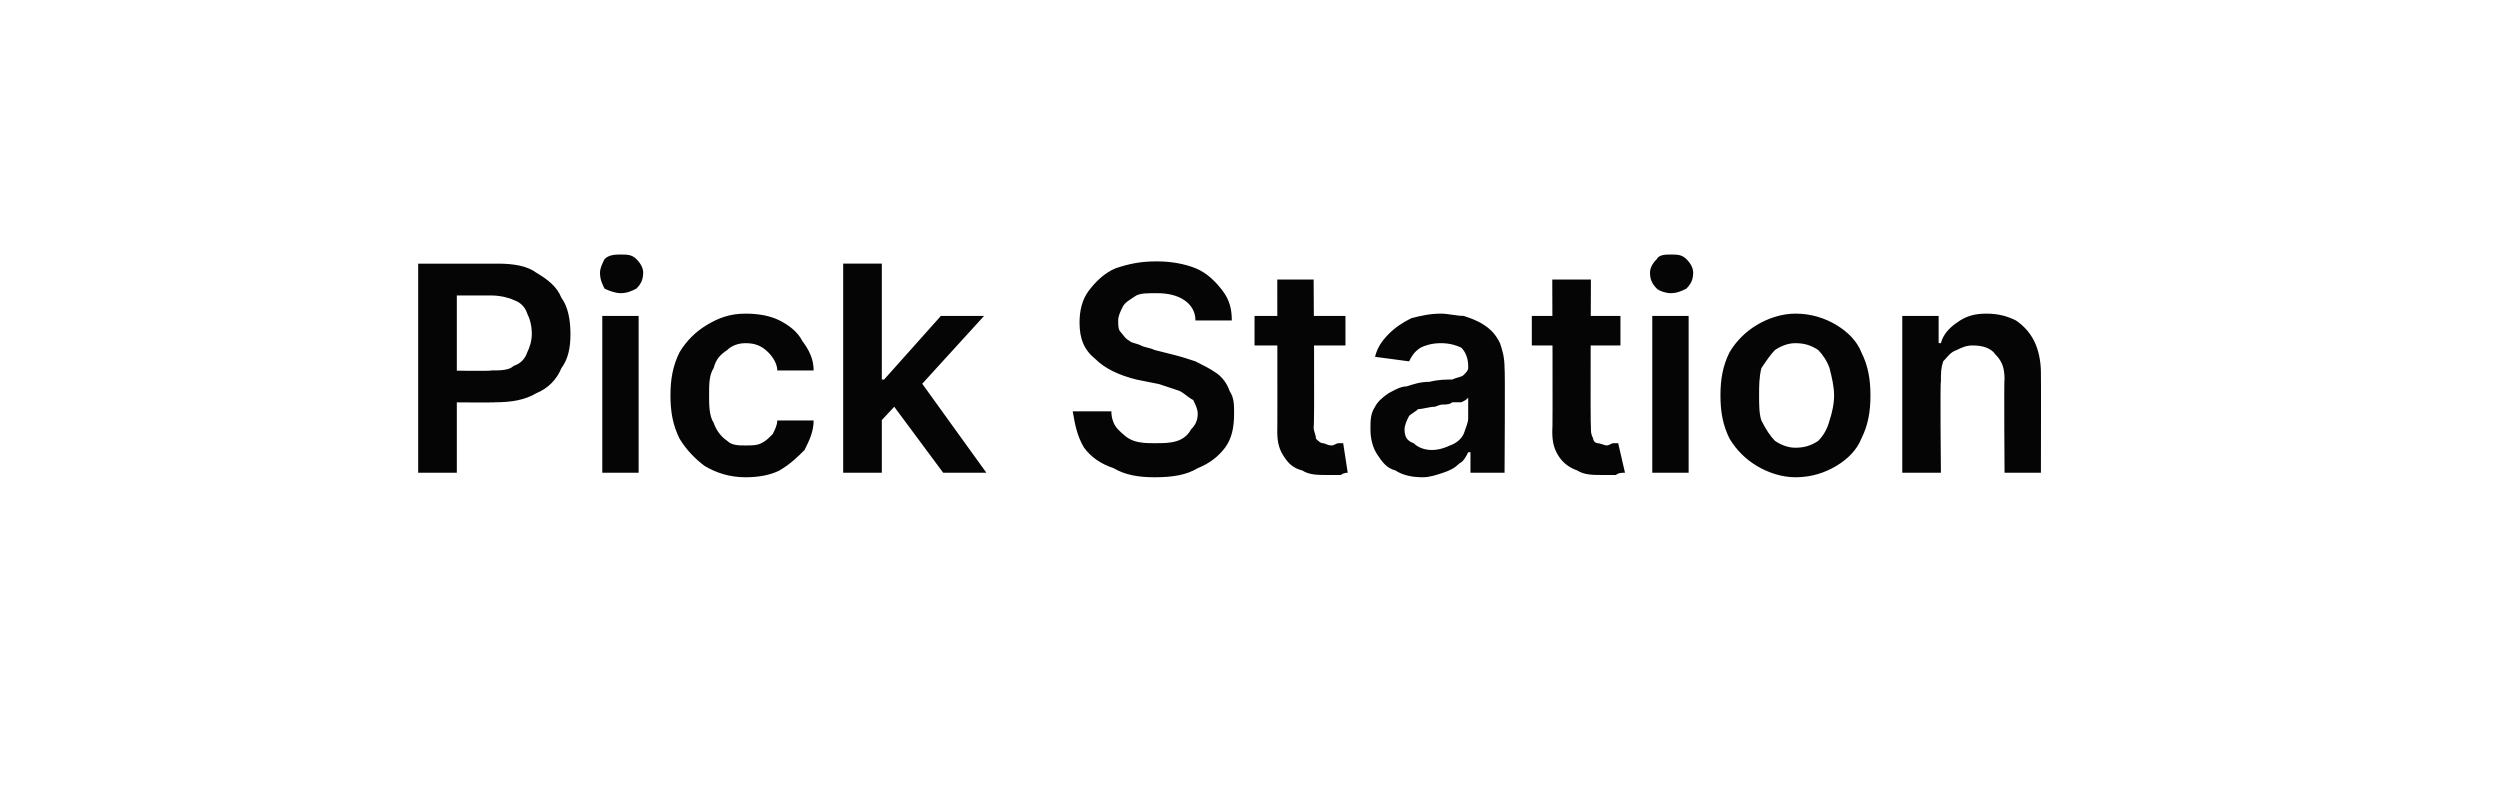 <?xml version="1.0" standalone="no"?><!DOCTYPE svg PUBLIC "-//W3C//DTD SVG 1.1//EN" "http://www.w3.org/Graphics/SVG/1.1/DTD/svg11.dtd"><svg xmlns="http://www.w3.org/2000/svg" version="1.1" width="110px" height="34.7px" viewBox="0 0 110 34.7"><desc>Pick Station</desc><defs/><g id="Polygon5107"><path d="m18.4 20.8l0-9.2c0 0 3.46 0 3.5 0c.7 0 1.3.1 1.7.4c.5.3.9.6 1.1 1.1c.3.4.4 1 .4 1.6c0 .6-.1 1.1-.4 1.5c-.2.5-.6.9-1.1 1.1c-.5.3-1.1.4-1.8.4c.03.02-2.3 0-2.3 0l0-1.4c0 0 2.11.04 2.1 0c.4 0 .8 0 1-.2c.3-.1.5-.3.6-.6c.1-.2.2-.5.2-.8c0-.4-.1-.7-.2-.9c-.1-.3-.3-.5-.6-.6c-.2-.1-.6-.2-1-.2c0 0-1.5 0-1.5 0l0 7.8l-1.7 0zm8.1 0l0-6.9l1.6 0l0 6.9l-1.6 0zm.8-7.9c-.2 0-.5-.1-.7-.2c-.1-.2-.2-.4-.2-.7c0-.2.1-.4.2-.6c.2-.2.5-.2.7-.2c.3 0 .5 0 .7.2c.2.2.3.4.3.6c0 .3-.1.5-.3.7c-.2.1-.4.2-.7.2zm5.5 8.1c-.7 0-1.3-.2-1.8-.5c-.4-.3-.8-.7-1.1-1.2c-.3-.6-.4-1.2-.4-1.9c0-.7.1-1.3.4-1.9c.3-.5.7-.9 1.2-1.2c.5-.3 1-.5 1.7-.5c.6 0 1.1.1 1.5.3c.4.2.8.5 1 .9c.3.4.5.8.5 1.3c0 0-1.6 0-1.6 0c0-.3-.2-.6-.4-.8c-.3-.3-.6-.4-1-.4c-.3 0-.6.1-.8.3c-.3.2-.5.4-.6.8c-.2.3-.2.7-.2 1.2c0 .4 0 .9.2 1.2c.1.3.3.6.6.8c.2.2.5.2.8.2c.3 0 .5 0 .7-.1c.2-.1.3-.2.5-.4c.1-.2.2-.4.2-.6c0 0 1.6 0 1.6 0c0 .5-.2.9-.4 1.3c-.3.3-.6.6-1.1.9c-.4.2-.9.3-1.5.3zm5.8-2.3l0-2l.3 0l2.5-2.8l1.9 0l-3.1 3.4l-.3 0l-1.3 1.4zm-1.5 2.1l0-9.2l1.7 0l0 9.2l-1.7 0zm4.4 0l-2.3-3.1l1.1-1.2l3.1 4.3l-1.9 0zm11.1-6.7c0-.4-.2-.7-.5-.9c-.3-.2-.7-.3-1.2-.3c-.4 0-.7 0-.9.1c-.3.2-.5.3-.6.5c-.1.2-.2.4-.2.6c0 .2 0 .4.1.5c.1.1.2.3.4.4c.1.1.3.1.5.2c.2.1.4.1.6.2c0 0 .8.2.8.2c.4.1.7.2 1 .3c.4.2.6.3.9.5c.3.2.5.5.6.8c.2.3.2.6.2 1c0 .6-.1 1.1-.4 1.5c-.3.4-.7.7-1.2.9c-.5.3-1.1.4-1.9.4c-.7 0-1.3-.1-1.8-.4c-.6-.2-1-.5-1.3-.9c-.3-.5-.4-1-.5-1.6c0 0 1.7 0 1.7 0c0 .3.1.6.3.8c.2.2.4.4.7.5c.3.1.6.1.9.1c.4 0 .7 0 1-.1c.3-.1.5-.3.6-.5c.2-.2.3-.4.3-.7c0-.2-.1-.4-.2-.6c-.2-.1-.4-.3-.6-.4c-.3-.1-.6-.2-.9-.3c0 0-1-.2-1-.2c-.8-.2-1.4-.5-1.8-.9c-.5-.4-.7-.9-.7-1.6c0-.5.1-1 .4-1.4c.3-.4.7-.8 1.2-1c.6-.2 1.1-.3 1.8-.3c.6 0 1.2.1 1.7.3c.5.2.9.6 1.2 1c.3.4.4.8.4 1.3c0 0-1.6 0-1.6 0zm6.6-.2l0 1.3l-4 0l0-1.3l4 0zm-3-1.6l1.6 0c0 0 .05 6.45 0 6.5c0 .2.1.3.1.5c.1.1.2.2.3.2c.1 0 .2.1.4.1c.1 0 .2-.1.3-.1c.1 0 .1 0 .2 0c0 0 .2 1.3.2 1.3c0 0-.2 0-.3.1c-.2 0-.4 0-.6 0c-.4 0-.8 0-1.1-.2c-.4-.1-.6-.3-.8-.6c-.2-.3-.3-.6-.3-1.1c.01.02 0-6.7 0-6.7zm6.4 8.7c-.5 0-.9-.1-1.2-.3c-.4-.1-.6-.4-.8-.7c-.2-.3-.3-.7-.3-1.1c0-.4 0-.7.2-1c.1-.2.3-.4.6-.6c.2-.1.5-.3.8-.3c.3-.1.6-.2 1-.2c.4-.1.7-.1 1-.1c.2-.1.4-.1.5-.2c.1-.1.2-.2.2-.3c0 0 0-.1 0-.1c0-.3-.1-.6-.3-.8c-.2-.1-.5-.2-.9-.2c-.4 0-.7.1-.9.2c-.3.2-.4.4-.5.6c0 0-1.5-.2-1.5-.2c.1-.4.3-.7.6-1c.3-.3.6-.5 1-.7c.4-.1.8-.2 1.3-.2c.3 0 .7.1 1 .1c.3.1.6.2.9.4c.3.2.5.4.7.8c.1.3.2.6.2 1.1c.03 0 0 4.6 0 4.6l-1.5 0l0-.9c0 0-.1-.01-.1 0c-.1.2-.2.4-.4.5c-.2.2-.4.3-.7.4c-.3.1-.6.2-.9.2zm.4-1.2c.3 0 .6-.1.8-.2c.3-.1.5-.3.6-.5c.1-.3.2-.5.2-.7c0 0 0-.9 0-.9c-.1.1-.1.1-.3.2c-.1 0-.2 0-.4 0c-.1.1-.3.1-.4.1c-.2 0-.3.1-.4.1c-.2 0-.5.1-.7.1c-.1.1-.3.2-.4.3c-.1.2-.2.4-.2.6c0 .3.1.5.4.6c.2.2.5.3.8.3zm8.3-5.9l0 1.3l-3.9 0l0-1.3l3.9 0zm-3-1.6l1.7 0c0 0-.03 6.45 0 6.5c0 .2 0 .3.1.5c0 .1.1.2.2.2c.1 0 .3.1.4.1c.1 0 .2-.1.3-.1c.1 0 .1 0 .2 0c0 0 .3 1.3.3 1.3c-.1 0-.3 0-.4.1c-.2 0-.4 0-.6 0c-.4 0-.8 0-1.1-.2c-.3-.1-.6-.3-.8-.6c-.2-.3-.3-.6-.3-1.1c.03.02 0-6.7 0-6.7zm4.4 8.5l0-6.9l1.6 0l0 6.9l-1.6 0zm.8-7.9c-.2 0-.5-.1-.6-.2c-.2-.2-.3-.4-.3-.7c0-.2.1-.4.3-.6c.1-.2.4-.2.6-.2c.3 0 .5 0 .7.2c.2.2.3.4.3.6c0 .3-.1.5-.3.7c-.2.1-.4.2-.7.2zm5.5 8.1c-.6 0-1.2-.2-1.7-.5c-.5-.3-.9-.7-1.2-1.2c-.3-.6-.4-1.2-.4-1.9c0-.7.1-1.3.4-1.9c.3-.5.7-.9 1.2-1.2c.5-.3 1.1-.5 1.7-.5c.7 0 1.3.2 1.8.5c.5.3.9.7 1.1 1.2c.3.6.4 1.2.4 1.9c0 .7-.1 1.3-.4 1.9c-.2.5-.6.9-1.1 1.2c-.5.3-1.1.5-1.8.5zm0-1.3c.4 0 .7-.1 1-.3c.2-.2.4-.5.5-.9c.1-.3.2-.7.2-1.1c0-.4-.1-.8-.2-1.2c-.1-.3-.3-.6-.5-.8c-.3-.2-.6-.3-1-.3c-.3 0-.6.1-.9.3c-.2.2-.4.5-.6.8c-.1.4-.1.8-.1 1.2c0 .4 0 .8.1 1.1c.2.4.4.7.6.9c.3.2.6.3.9.3zm6.4-2.9c-.04-.02 0 4 0 4l-1.7 0l0-6.9l1.6 0l0 1.2c0 0 .07-.01.1 0c.1-.4.4-.7.7-.9c.4-.3.8-.4 1.3-.4c.5 0 .9.1 1.3.3c.3.2.6.5.8.9c.2.4.3.9.3 1.4c.01.03 0 4.4 0 4.4l-1.6 0c0 0-.03-4.12 0-4.1c0-.5-.1-.8-.4-1.1c-.2-.3-.6-.4-1-.4c-.3 0-.5.1-.7.2c-.3.1-.4.3-.6.5c-.1.3-.1.5-.1.9z" stroke="none" fill="#000" fill-opacity="0.98"/></g></svg>